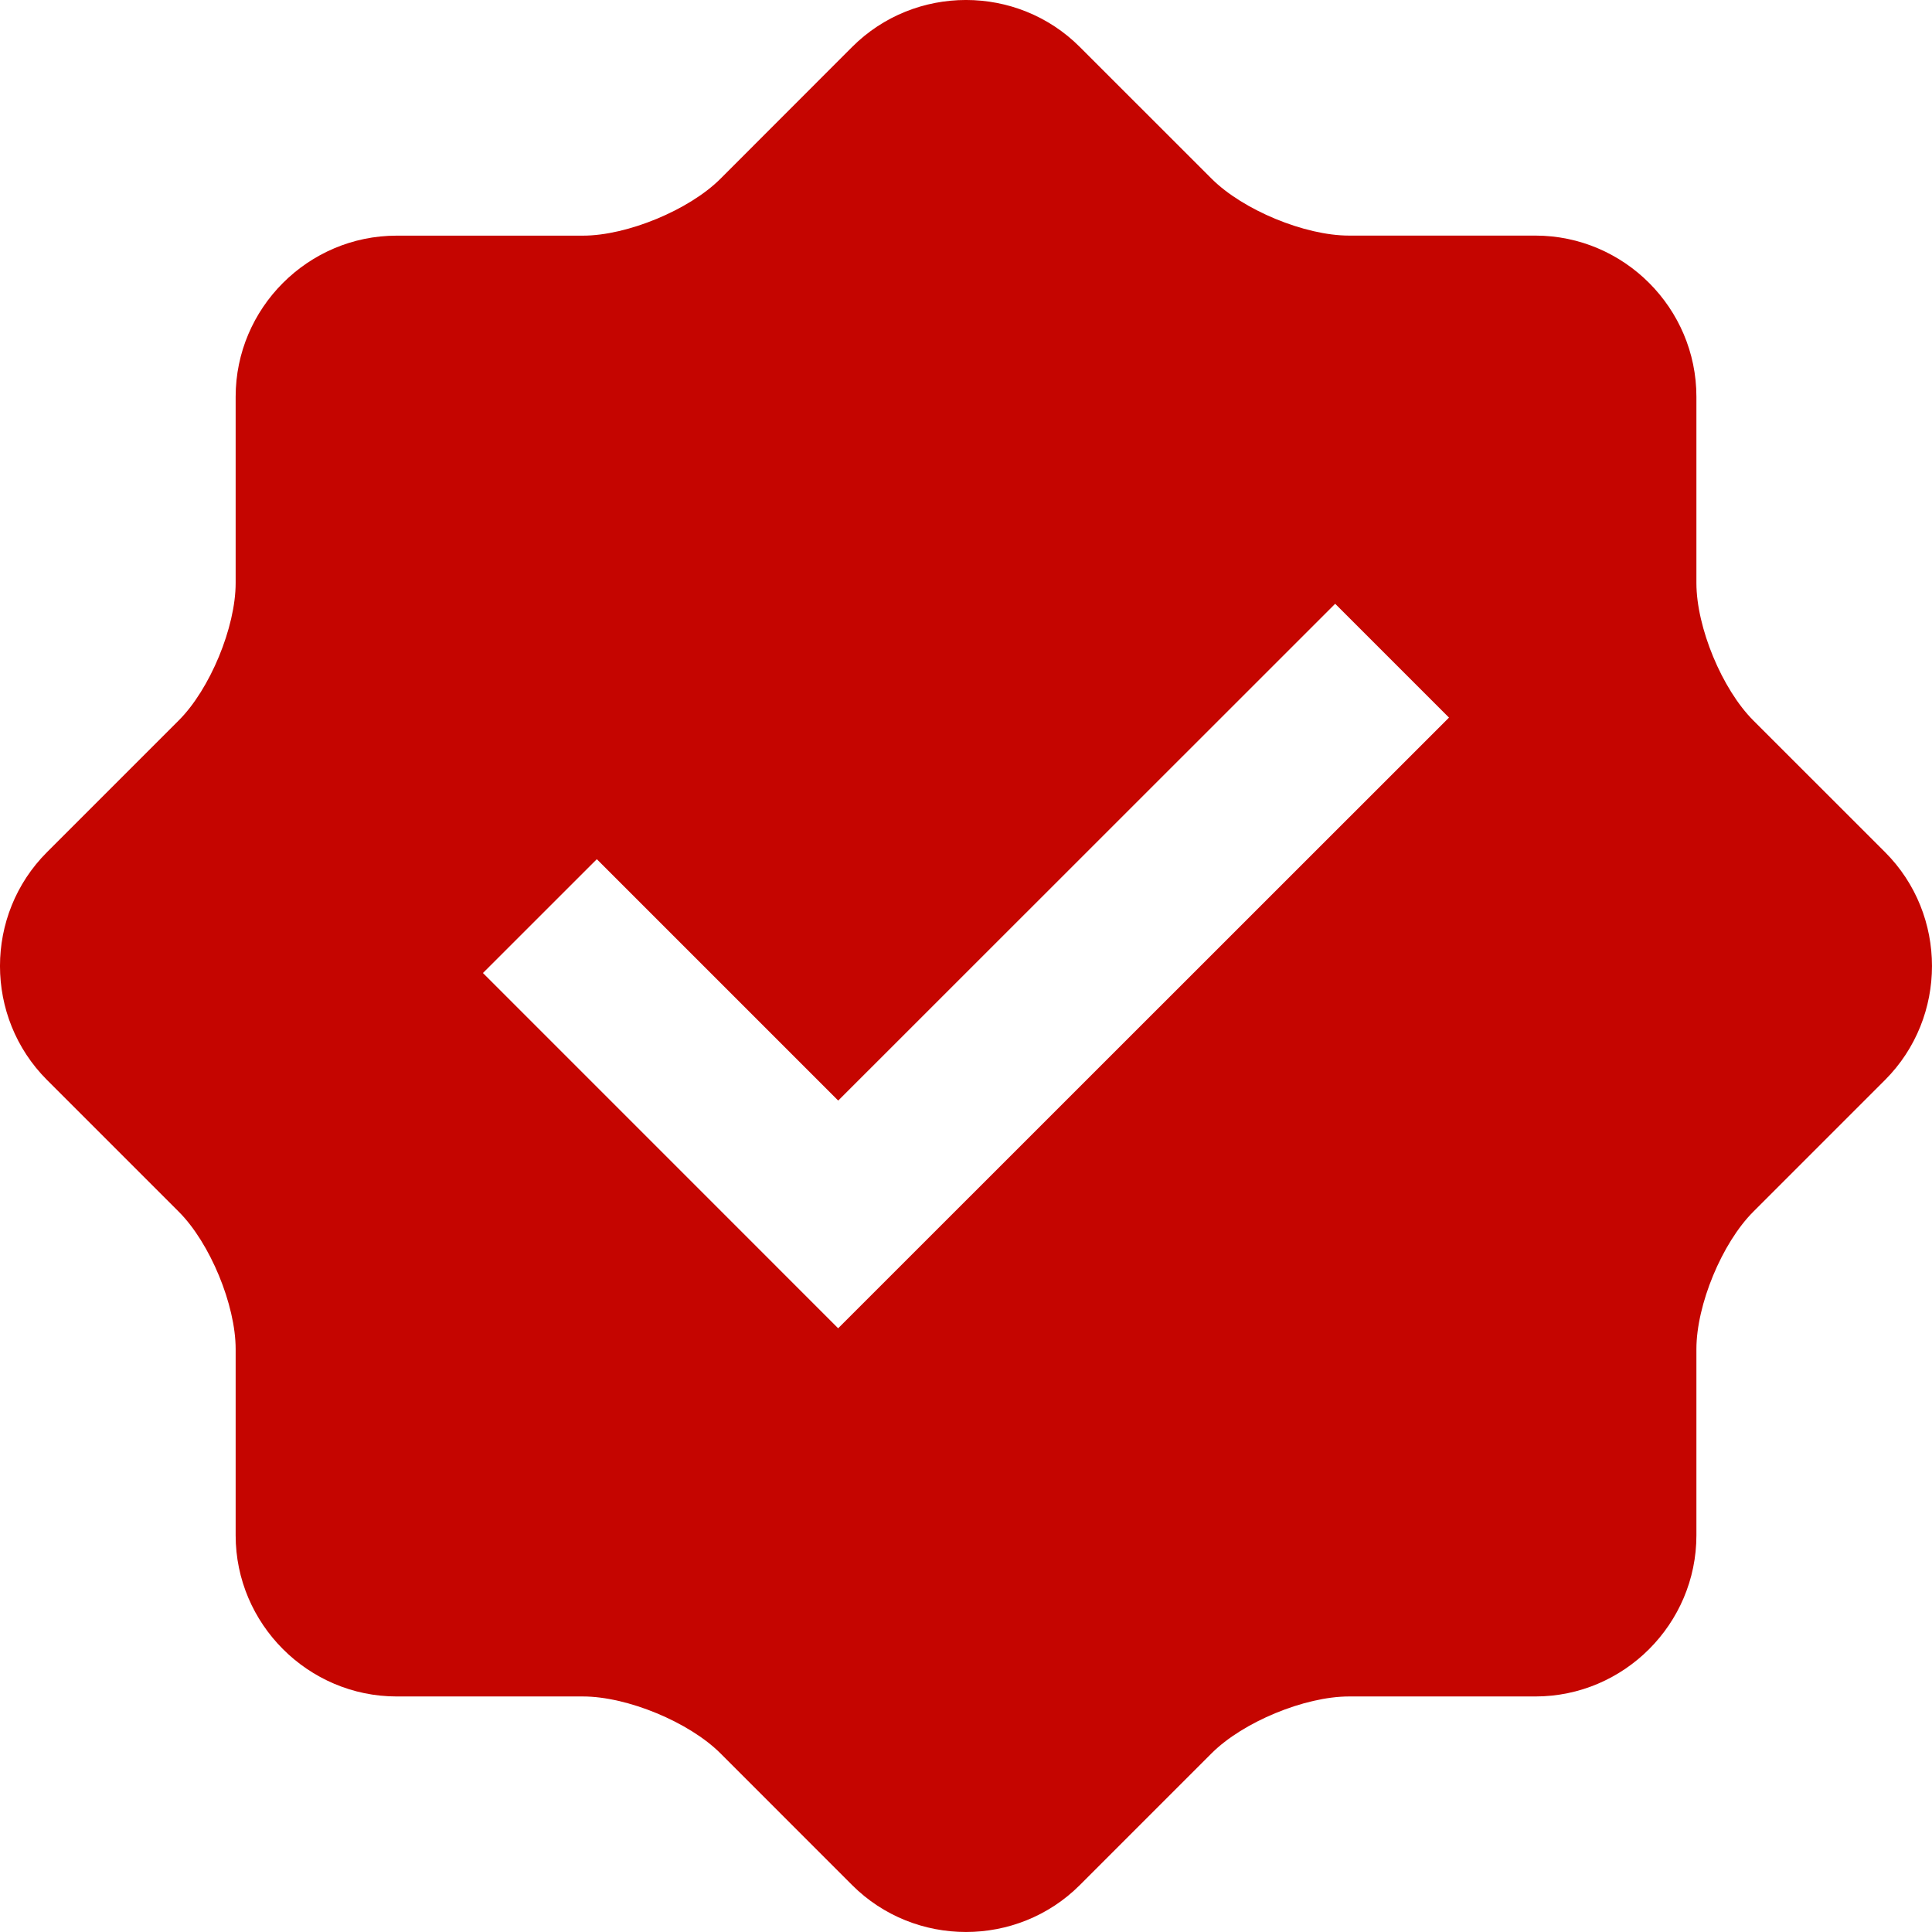 <svg width="35" height="35" viewBox="0 0 35 35" fill="none" xmlns="http://www.w3.org/2000/svg">
<path d="M34.15 15.438L31.762 13.051C31.196 12.484 30.732 11.365 30.732 10.562V7.187C30.732 5.581 29.42 4.269 27.815 4.268H24.438C23.636 4.268 22.515 3.803 21.949 3.237L19.562 0.851C18.428 -0.284 16.571 -0.284 15.437 0.851L13.051 3.239C12.484 3.805 11.361 4.269 10.561 4.269H7.186C5.582 4.269 4.269 5.581 4.269 7.187V10.562C4.269 11.362 3.805 12.485 3.238 13.051L0.851 15.438C-0.284 16.572 -0.284 18.428 0.851 19.564L3.238 21.951C3.805 22.517 4.269 23.64 4.269 24.44V27.815C4.269 29.419 5.582 30.733 7.186 30.733H10.561C11.363 30.733 12.484 31.197 13.051 31.763L15.437 34.15C16.571 35.283 18.428 35.283 19.562 34.15L21.949 31.763C22.516 31.196 23.636 30.733 24.438 30.733H27.815C29.42 30.733 30.732 29.419 30.732 27.815V24.44C30.732 23.637 31.196 22.517 31.763 21.951L34.15 19.564C35.283 18.428 35.283 16.572 34.15 15.438ZM15.184 24.063L8.749 17.627L10.812 15.565L15.185 19.938L24.188 10.938L26.25 13L15.184 24.063Z" fill="#c50500"/>
</svg>
